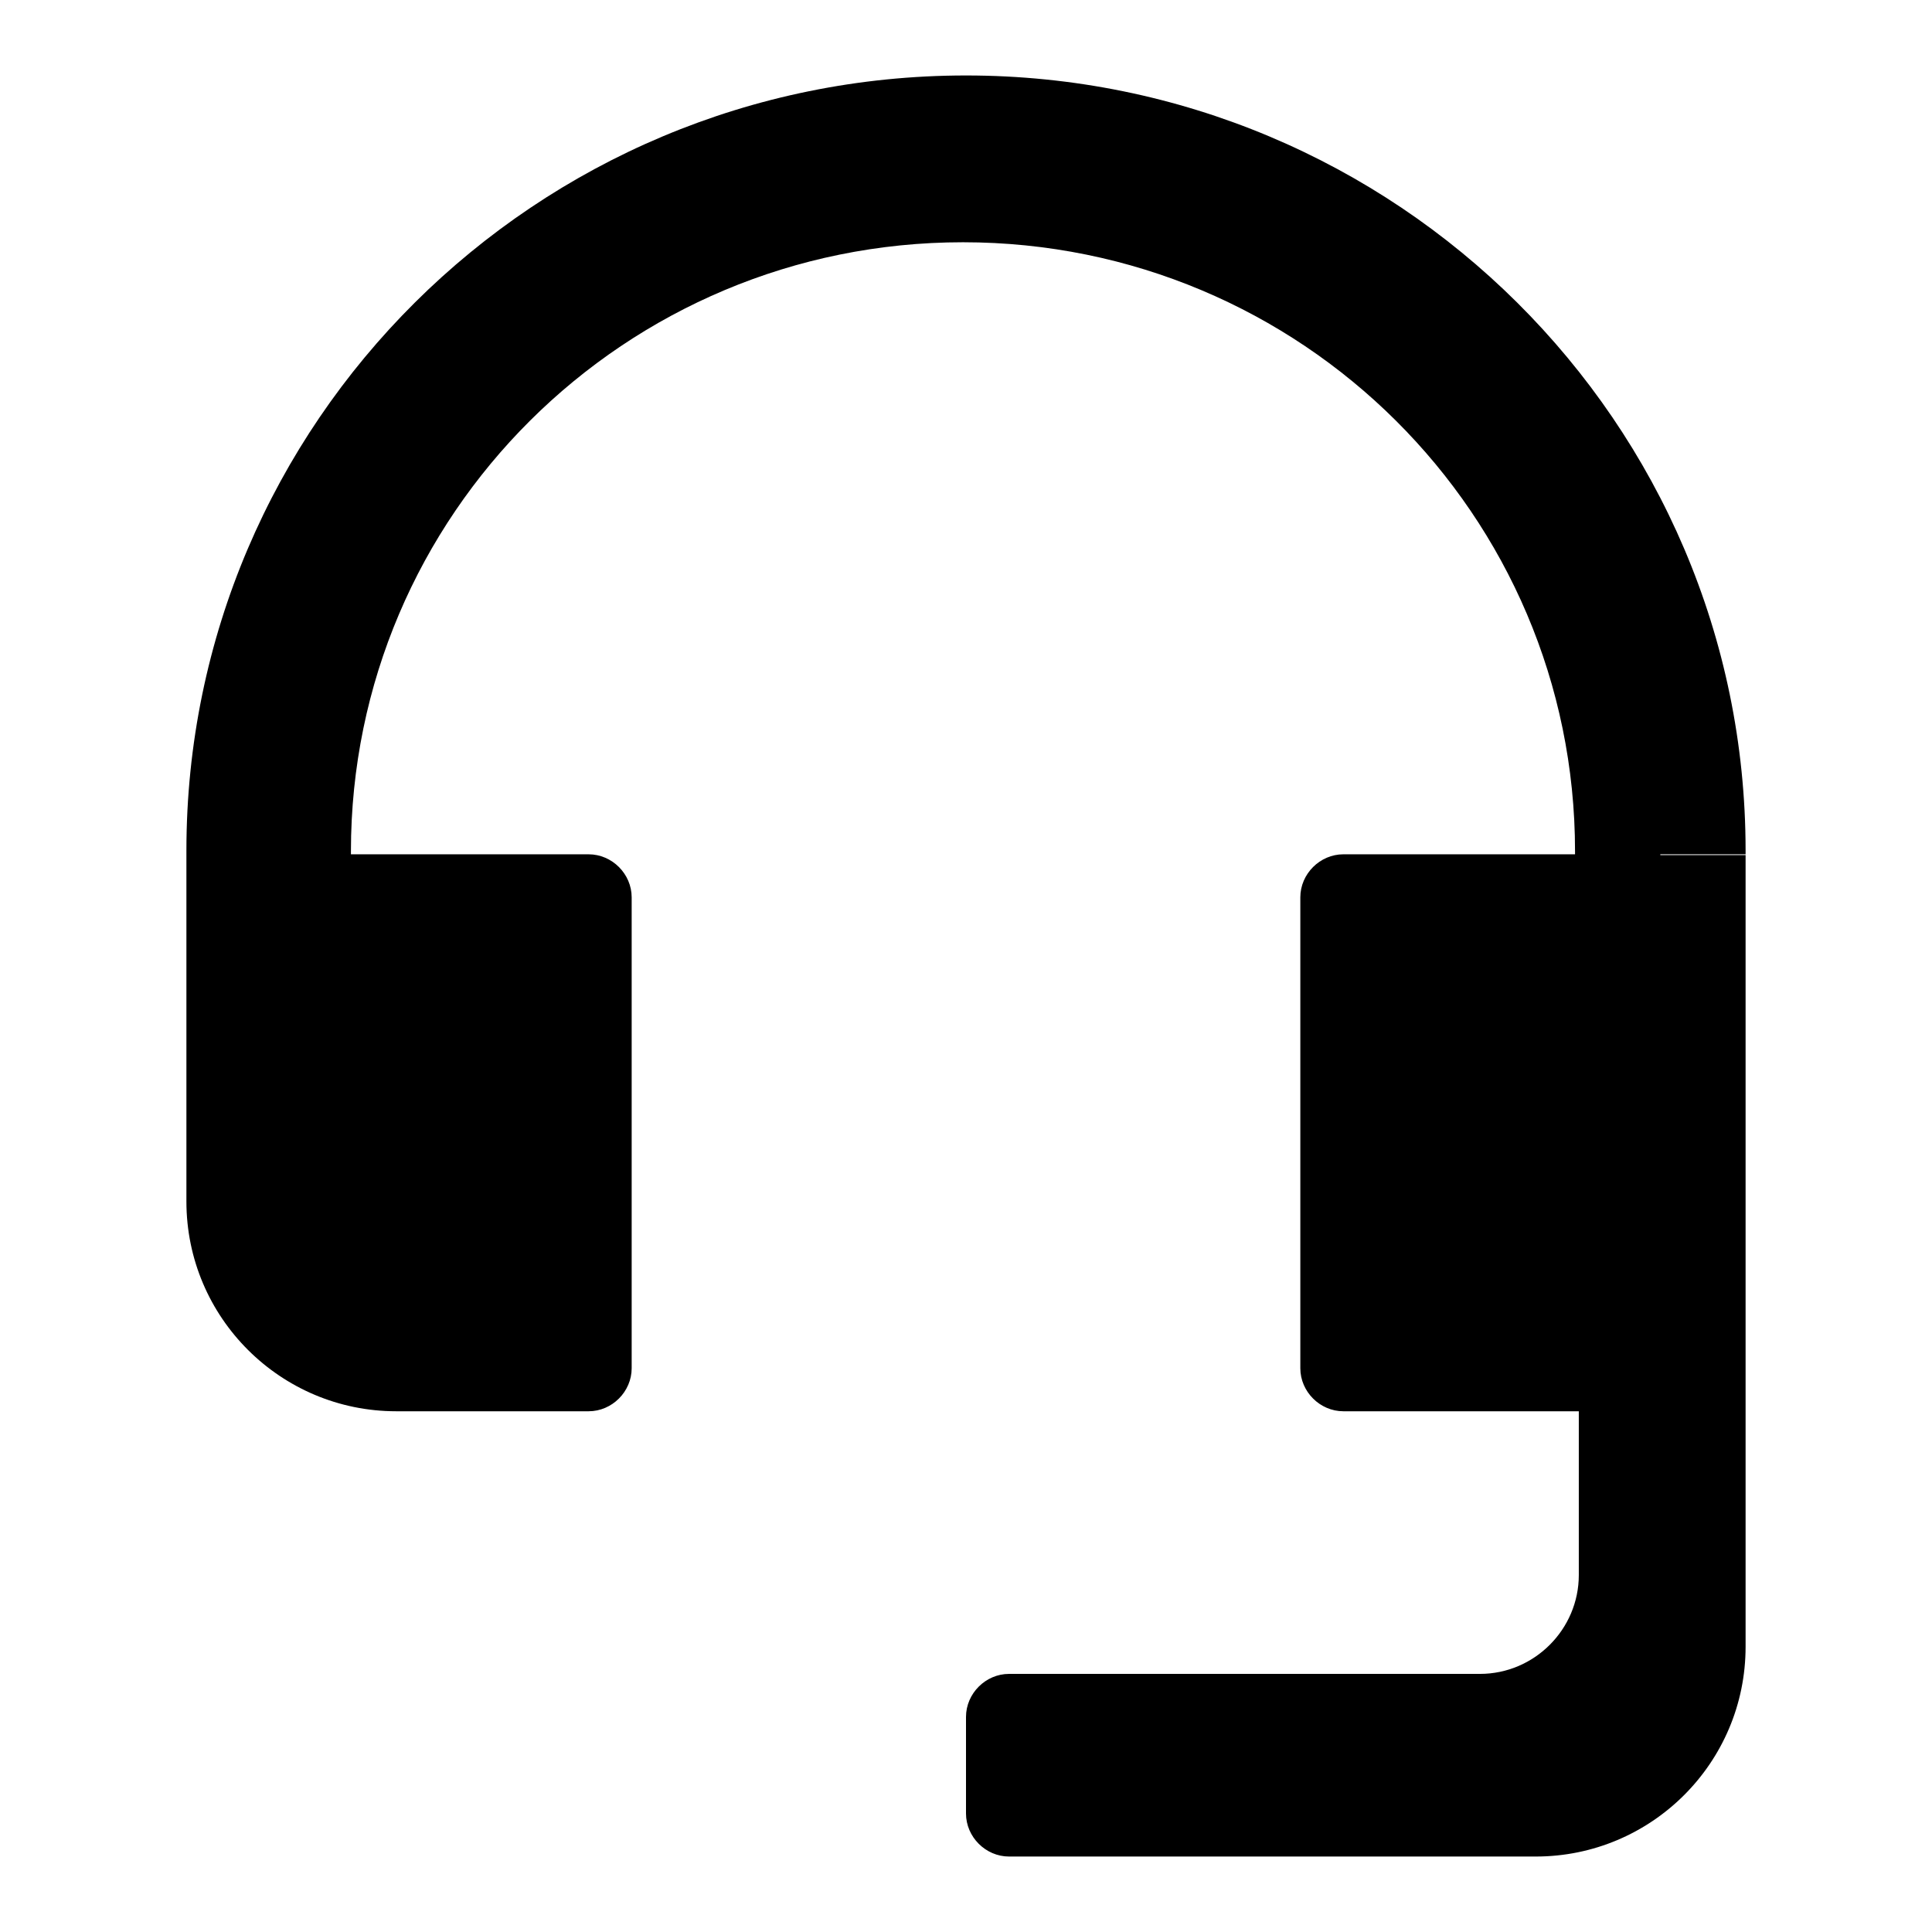 <?xml version="1.0" encoding="utf-8"?>
<!-- Svg Vector Icons : http://www.onlinewebfonts.com/icon -->
<!DOCTYPE svg PUBLIC "-//W3C//DTD SVG 1.1//EN" "http://www.w3.org/Graphics/SVG/1.1/DTD/svg11.dtd">
<svg version="1.1" xmlns="http://www.w3.org/2000/svg" xmlns:xlink="http://www.w3.org/1999/xlink" x="0px" y="0px" viewBox="0 0 256 256" enable-background="new 0 0 256 256" xml:space="preserve">
<g> <path fill="#000000" d="M220,113.3h11.3v104.9c0,15.4-12.5,27.8-27.8,27.8h-69.8c-3.1,0-5.7-2.6-5.7-5.7v-12.8 c0-3.1,2.6-5.7,5.7-5.7h62.4c7.2,0,13.1-5.9,13.1-13.1V187h-31.2c-3.1,0-5.7-2.6-5.7-5.7v-62.4c0-3.1,2.6-5.7,5.7-5.7H220h-11.3 v-0.4c0-44.6-36.3-80.7-81.1-80.7c-44.8,0-81.1,36.1-81.1,80.7v0.4H24.7v46c0,15.4,12.5,27.8,27.8,27.8h25.5c3.1,0,5.7-2.6,5.7-5.7 v-62.4c0-3.1-2.6-5.7-5.7-5.7H24.7v-0.5C24.7,56,71,10,128,10s103.3,46,103.3,102.7v0.5H220z"/></g>
</svg>